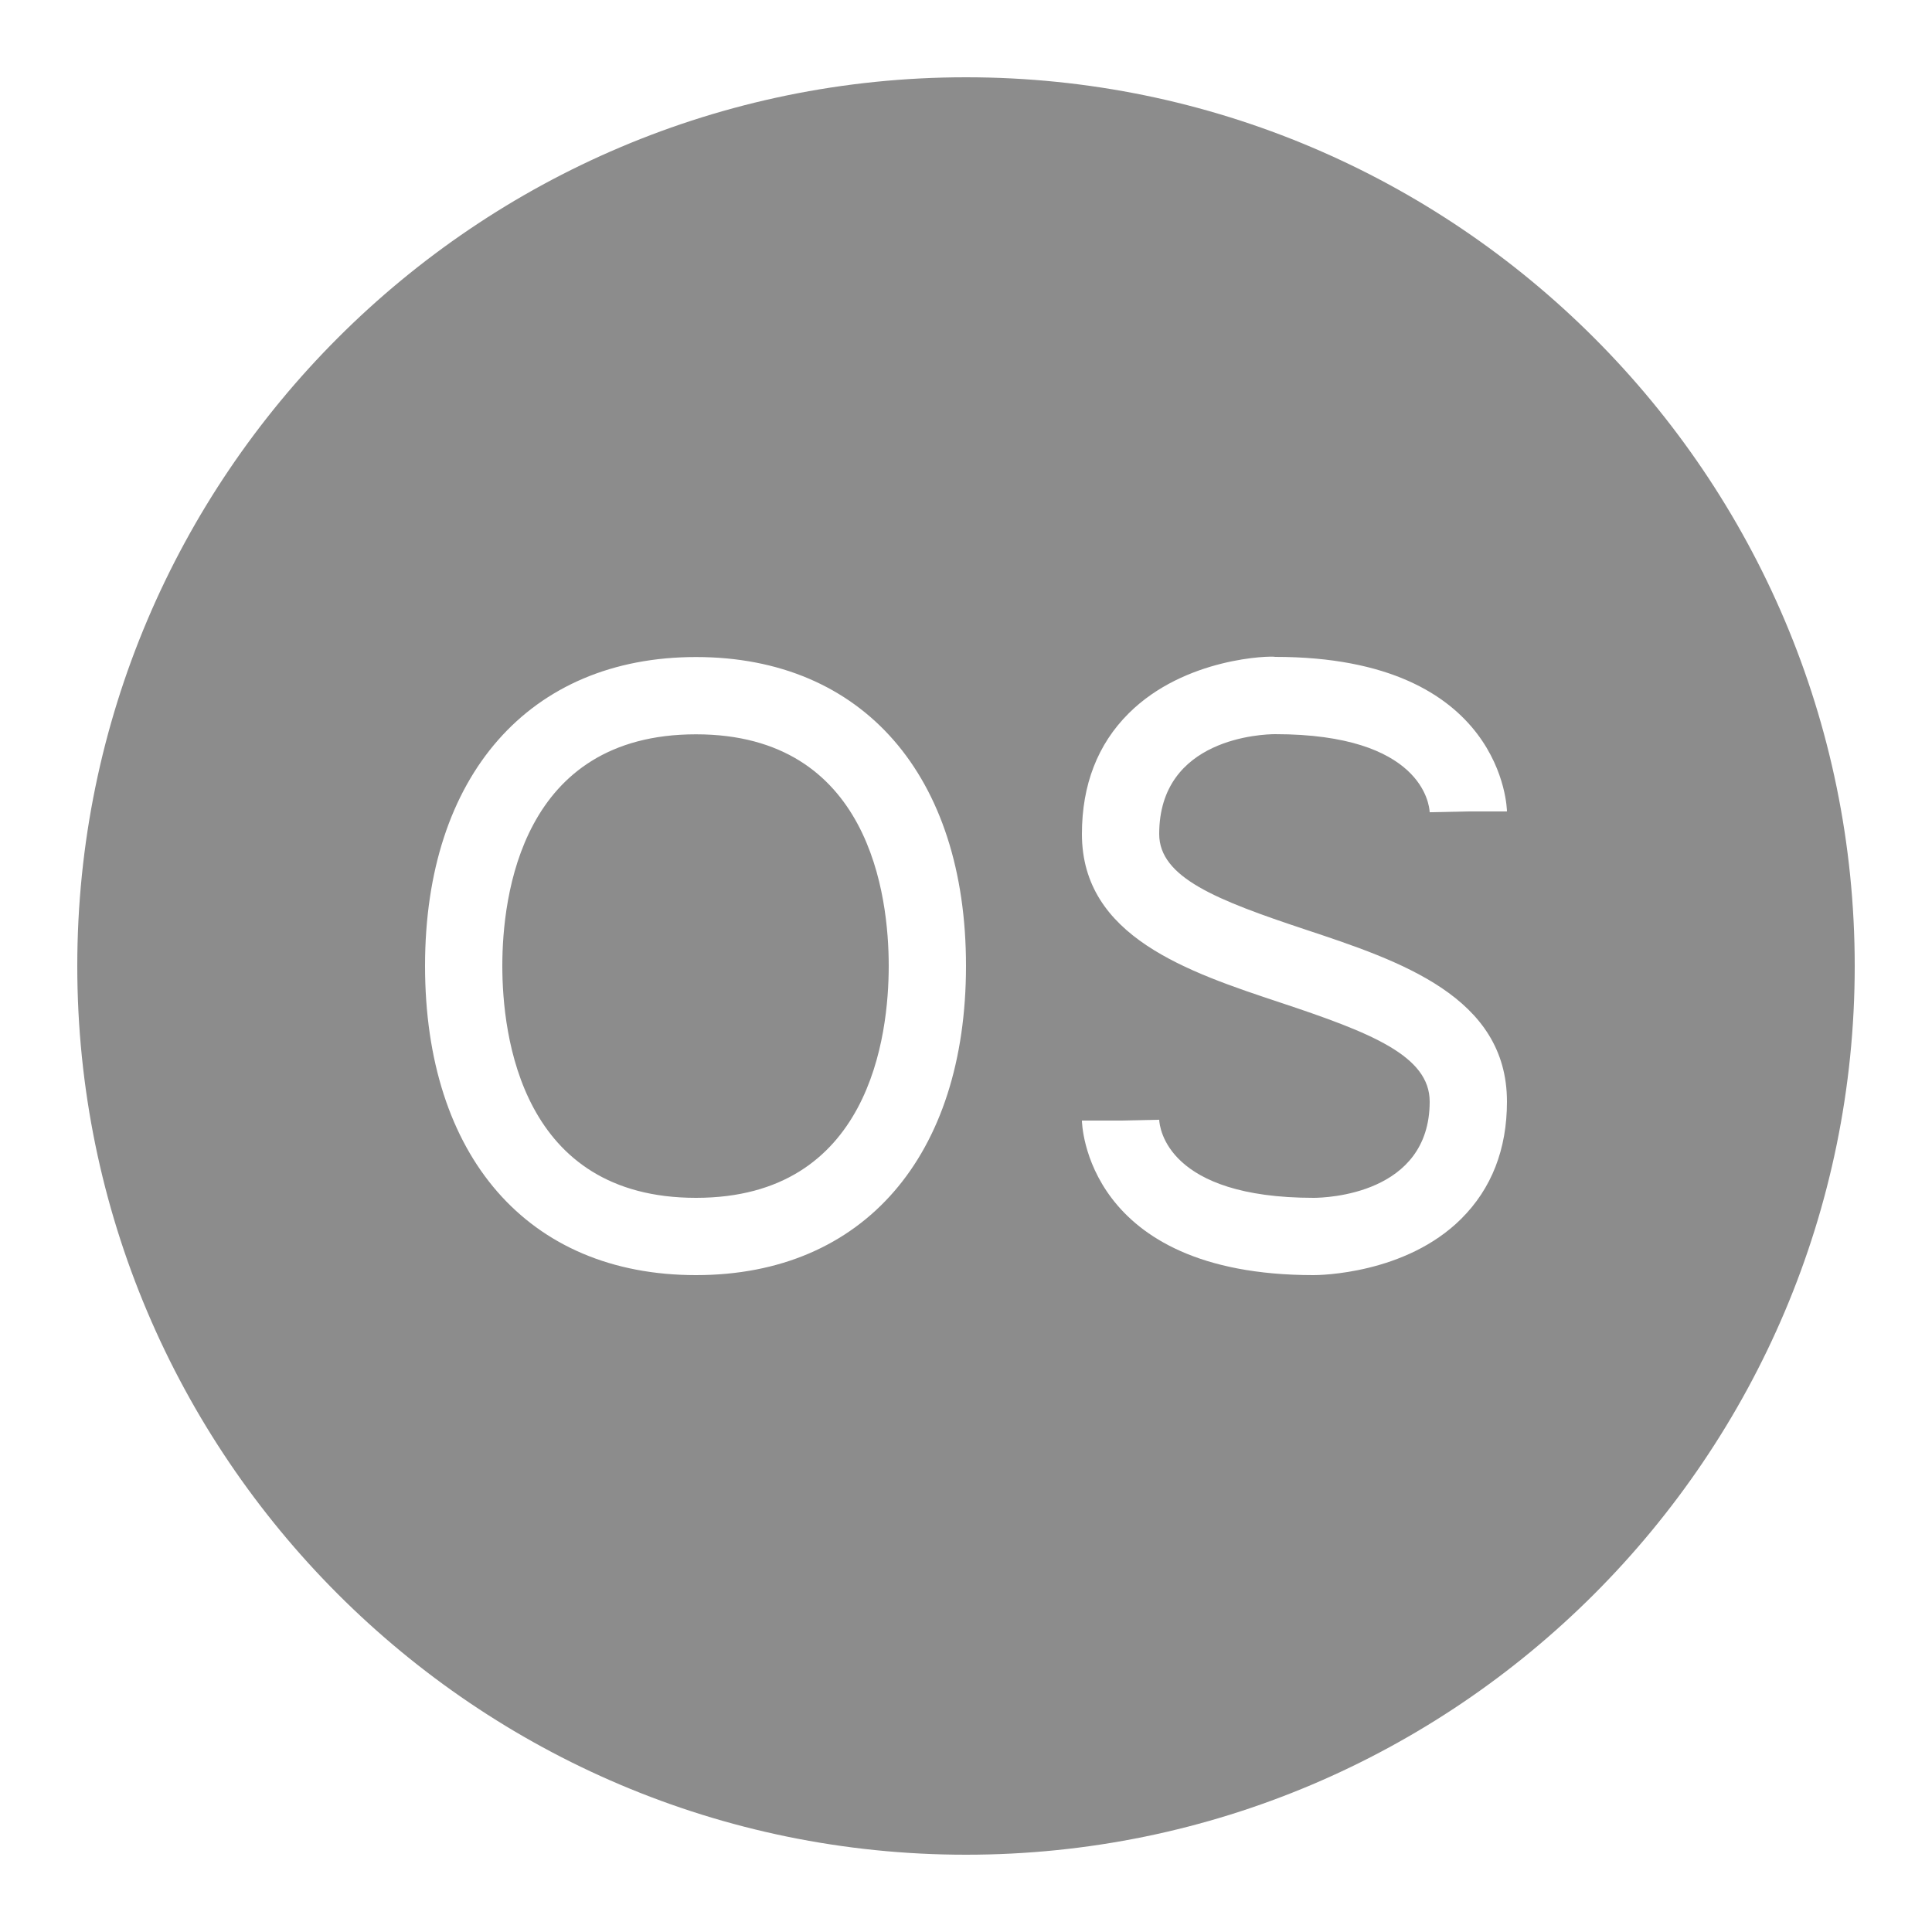 <?xml version="1.0" encoding="utf-8"?>
<svg xmlns="http://www.w3.org/2000/svg" viewBox="0 0 50 50" fill="#8c8c8c"><path d="M 25 2 C 12.317 2 2 12.318 2 25 C 2 37.682 12.317 48 25 48 C 37.683 48 48 37.682 48 25 C 48 12.318 37.683 2 25 2 z M 33.004 17 C 38.932 17 39 20.96 39 21 L 38 21 L 37 21.021 C 36.99 20.814 36.794 19 33 19 C 32.693 19.001 30 19.087 30 21.584 C 30 22.713 31.496 23.296 33.779 24.055 C 36.227 24.868 39 25.79 39 28.51 C 39 29.741 38.602 30.761 37.816 31.543 C 36.378 32.976 34.146 33 34 33 L 33.996 33 C 28.068 33 28 29.04 28 29 L 29 29 L 30 28.979 C 30.01 29.186 30.206 31 34 31 C 34.307 30.999 37 30.918 37 28.51 C 37 27.322 35.475 26.725 33.148 25.951 C 30.735 25.15 28 24.241 28 21.584 C 28 20.312 28.407 19.261 29.211 18.461 C 30.672 17.006 32.907 16.97 33.004 17 z M 18.012 17.004 C 22.338 17.004 25 20.08 25 24.996 C 25 29.902 22.36 33 18.012 33 C 13.653 33 11 29.912 11 24.996 C 11 20.069 13.705 17.004 18.012 17.004 z M 18.012 19.004 C 13.49 19.004 13 23.194 13 24.996 C 13 26.801 13.489 31 18.012 31 C 22.515 31 23 26.801 23 24.996 C 23 23.194 22.515 19.004 18.012 19.004 z" fill="#8c8c8c"/></svg>

